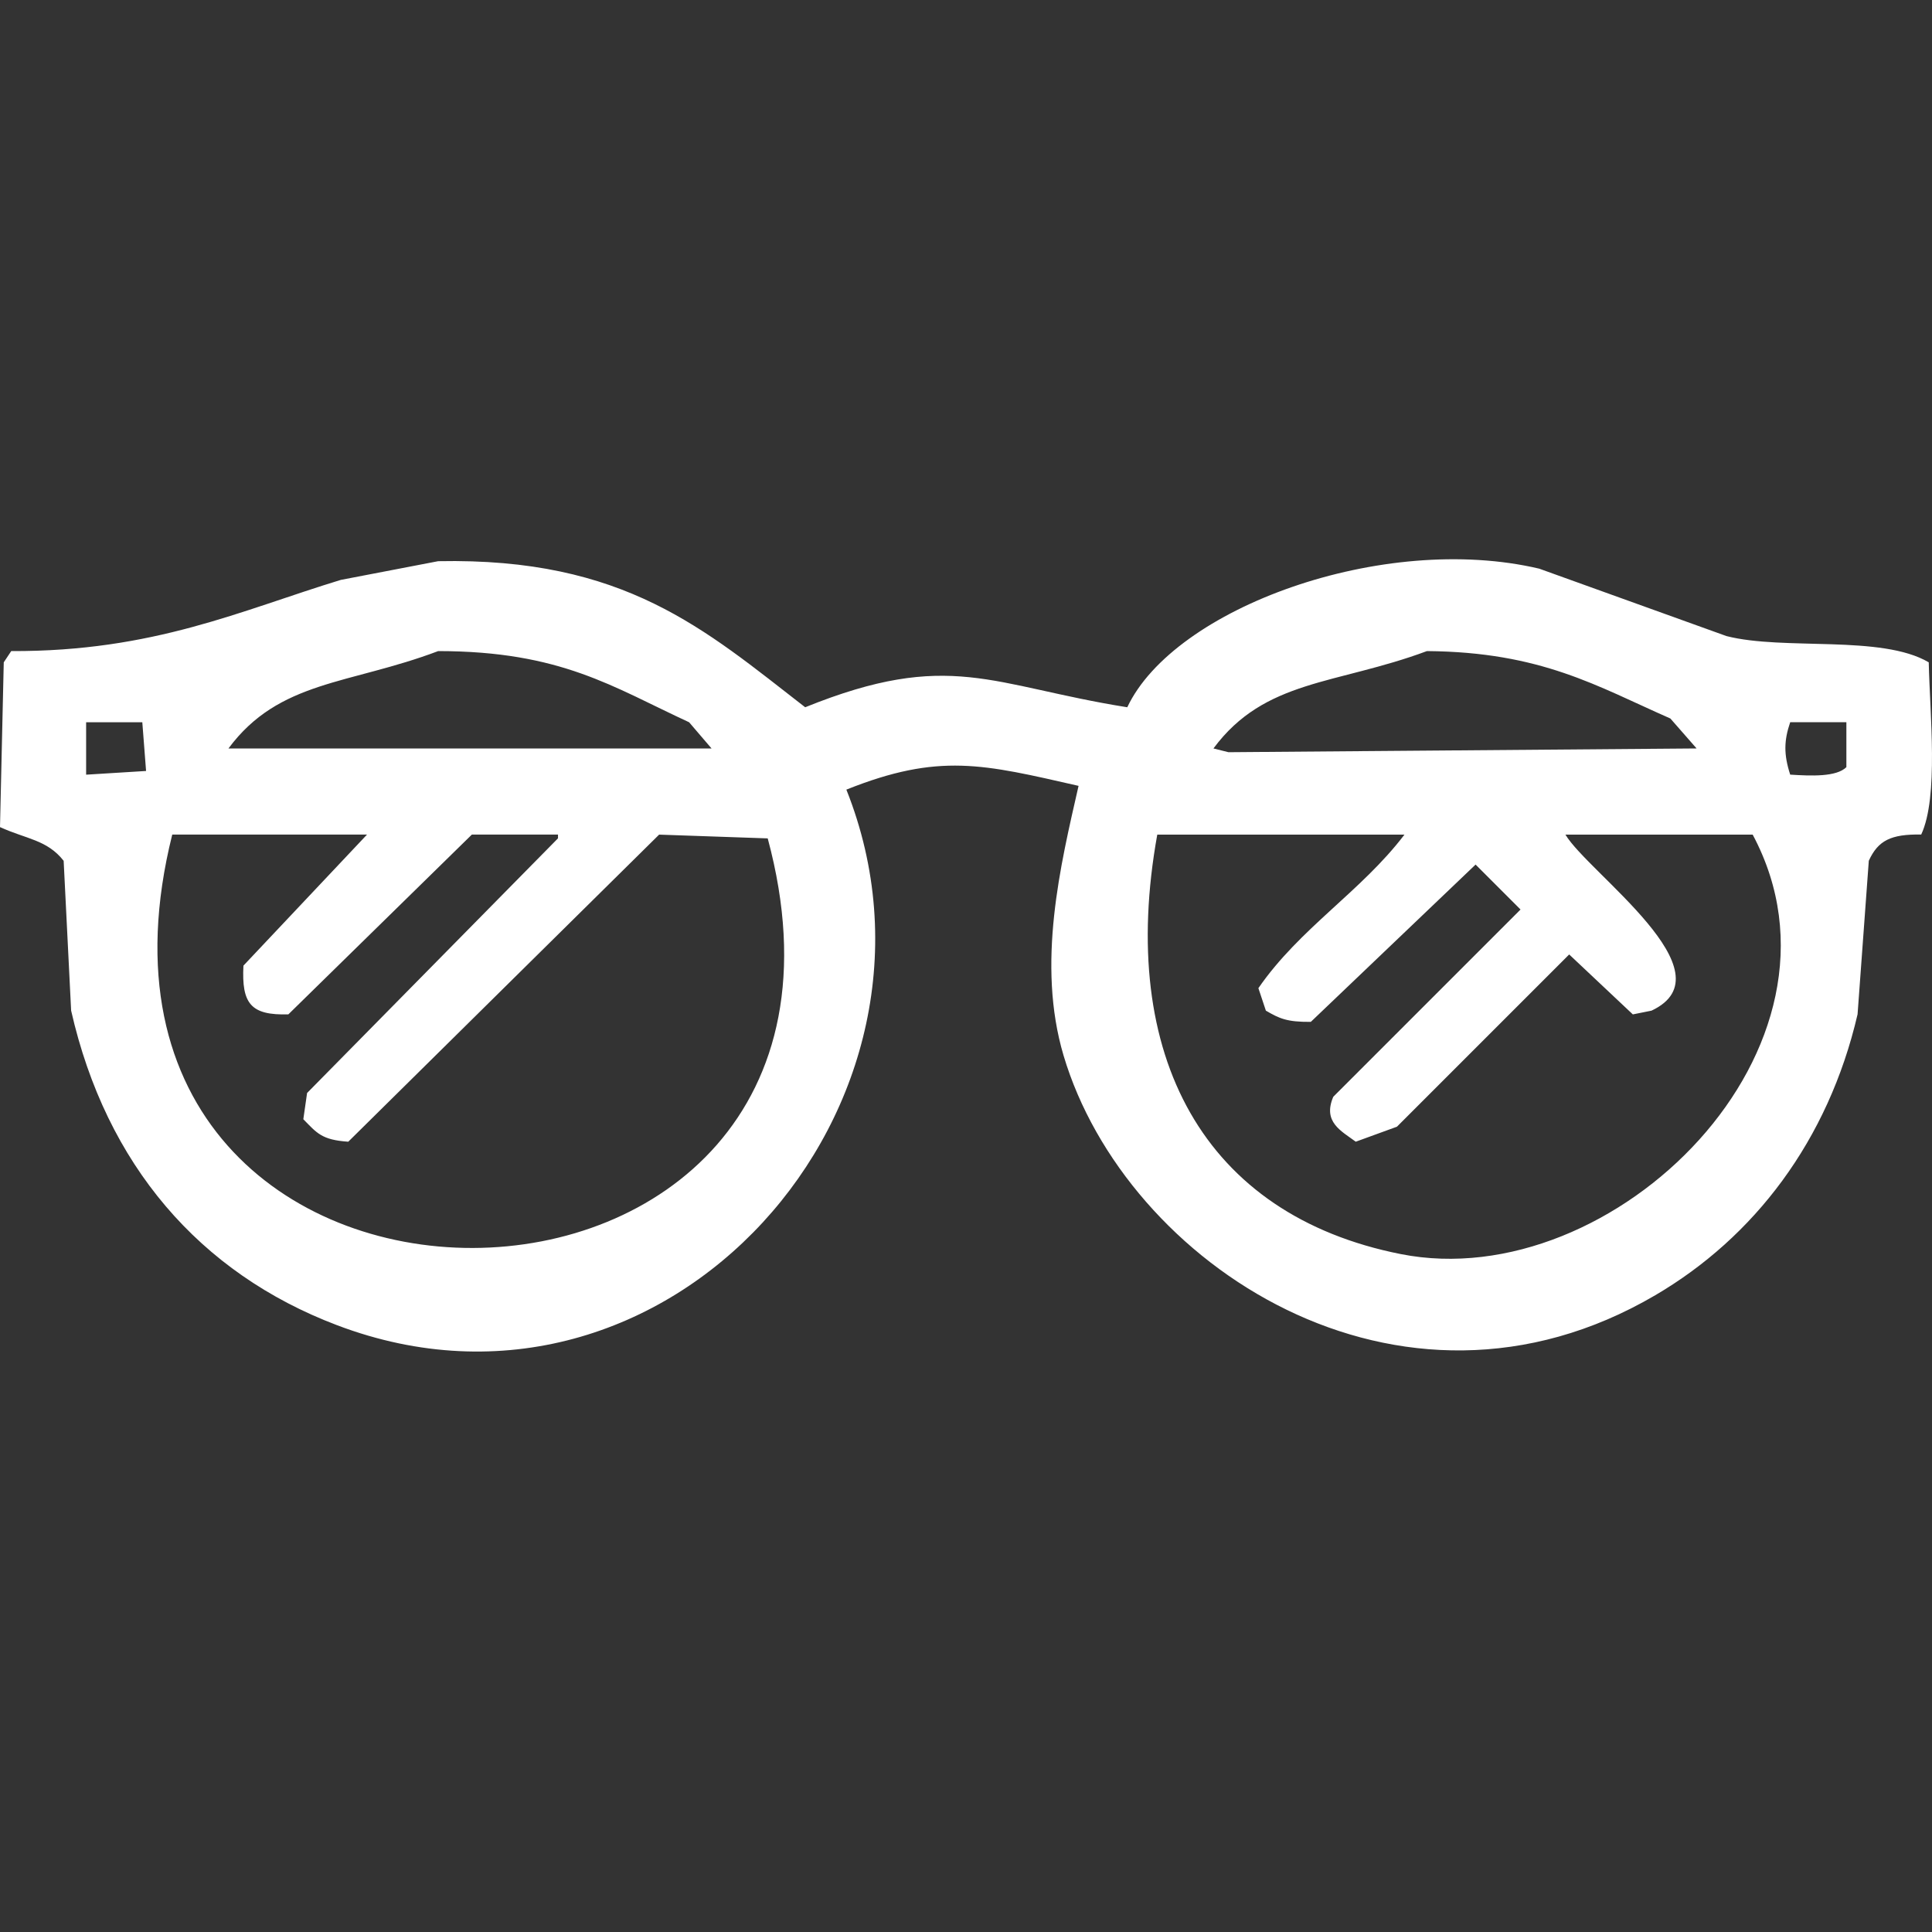 <?xml version="1.0" encoding="utf-8"?>
<!-- Generator: Adobe Illustrator 17.0.0, SVG Export Plug-In . SVG Version: 6.00 Build 0)  -->
<!DOCTYPE svg PUBLIC "-//W3C//DTD SVG 1.1//EN" "http://www.w3.org/Graphics/SVG/1.1/DTD/svg11.dtd">
<svg version="1.1" id="レイヤー_1" xmlns="http://www.w3.org/2000/svg" xmlns:xlink="http://www.w3.org/1999/xlink" x="0px"
	 y="0px" width="38px" height="38px" viewBox="0 0 38 38" enable-background="new 0 0 38 38" xml:space="preserve">
<rect x="0" y="0" width="38" height="38" fill="#333333" stroke="none"/>
<g>
	<g>
		<path fill-rule="evenodd" clip-rule="evenodd" fill="#FFFFFF" d="M37.936,13.027c-0.931-0.548-2.842-0.227-3.978-0.516
			c-1.228-0.442-2.456-0.884-3.683-1.326c-3.074-0.723-7.18,0.772-8.103,2.726c-2.68-0.427-3.492-1.149-6.335,0
			c-1.976-1.531-3.547-2.947-7.219-2.873c-0.638,0.123-1.277,0.246-1.915,0.368c-1.963,0.598-3.675,1.411-6.482,1.4
			c-0.049,0.074-0.098,0.147-0.147,0.221C0.049,14.107,0.025,15.188,0,16.268c0.513,0.235,0.927,0.248,1.252,0.663
			c0.049,0.982,0.098,1.964,0.147,2.946c0.689,3.034,2.53,5.164,5.23,6.188c6.506,2.468,12.483-4.346,10.018-10.534
			c1.825-0.73,2.696-0.5,4.567-0.074c-0.354,1.554-0.831,3.499-0.295,5.304c1.217,4.092,6.6,7.669,11.639,4.714
			c1.938-1.136,3.399-3.033,3.978-5.525c0.074-1.007,0.147-2.014,0.221-3.02c0.183-0.4,0.436-0.525,1.031-0.516
			C38.134,15.672,37.957,14.036,37.936,13.027z M8.619,12.806c2.417,0.002,3.43,0.705,4.935,1.4
			c0.147,0.172,0.295,0.344,0.442,0.516H4.493C5.49,13.377,6.868,13.468,8.619,12.806z M1.694,15.237v-1.031h1.105
			c0.025,0.319,0.049,0.638,0.074,0.958C2.48,15.188,2.087,15.212,1.694,15.237z M3.388,16.415h3.831
			c-0.81,0.859-1.621,1.719-2.431,2.578c-0.038,0.749,0.145,0.98,0.884,0.958c1.203-1.178,2.406-2.357,3.609-3.536h1.694v0.074
			c-1.645,1.67-3.29,3.34-4.935,5.009c-0.025,0.172-0.049,0.344-0.074,0.516c0.265,0.268,0.357,0.407,0.884,0.442
			c2.038-2.013,4.076-4.027,6.114-6.04c0.712,0.025,1.424,0.049,2.136,0.074C17.975,27.166,0.665,27.322,3.388,16.415z
			 M28.066,12.806c2.25,0.018,3.344,0.691,4.788,1.326c0.172,0.196,0.344,0.393,0.516,0.589c-3.069,0.025-6.139,0.049-9.208,0.074
			c-0.098-0.025-0.196-0.049-0.295-0.074C24.879,13.357,26.278,13.471,28.066,12.806z M27.55,24.666
			c-3.863-0.766-5.575-3.889-4.788-8.25h4.862c-0.852,1.12-2.057,1.837-2.873,3.02c0.049,0.147,0.098,0.295,0.147,0.442
			c0.265,0.154,0.41,0.225,0.884,0.221c1.08-1.031,2.161-2.063,3.241-3.094c0.295,0.295,0.589,0.589,0.884,0.884l-3.683,3.683
			c-0.212,0.496,0.154,0.671,0.442,0.884c0.27-0.098,0.54-0.196,0.81-0.295l3.388-3.388c0.417,0.393,0.835,0.786,1.252,1.179
			c0.123-0.025,0.246-0.049,0.368-0.074c1.582-0.745-1.244-2.708-1.694-3.462h3.683C36.702,20.587,31.746,25.498,27.55,24.666z
			 M36.316,15.089c-0.198,0.195-0.694,0.173-1.105,0.147c-0.129-0.398-0.123-0.67,0-1.031h1.105V15.089z"/>
	</g>
</g>
</svg>
